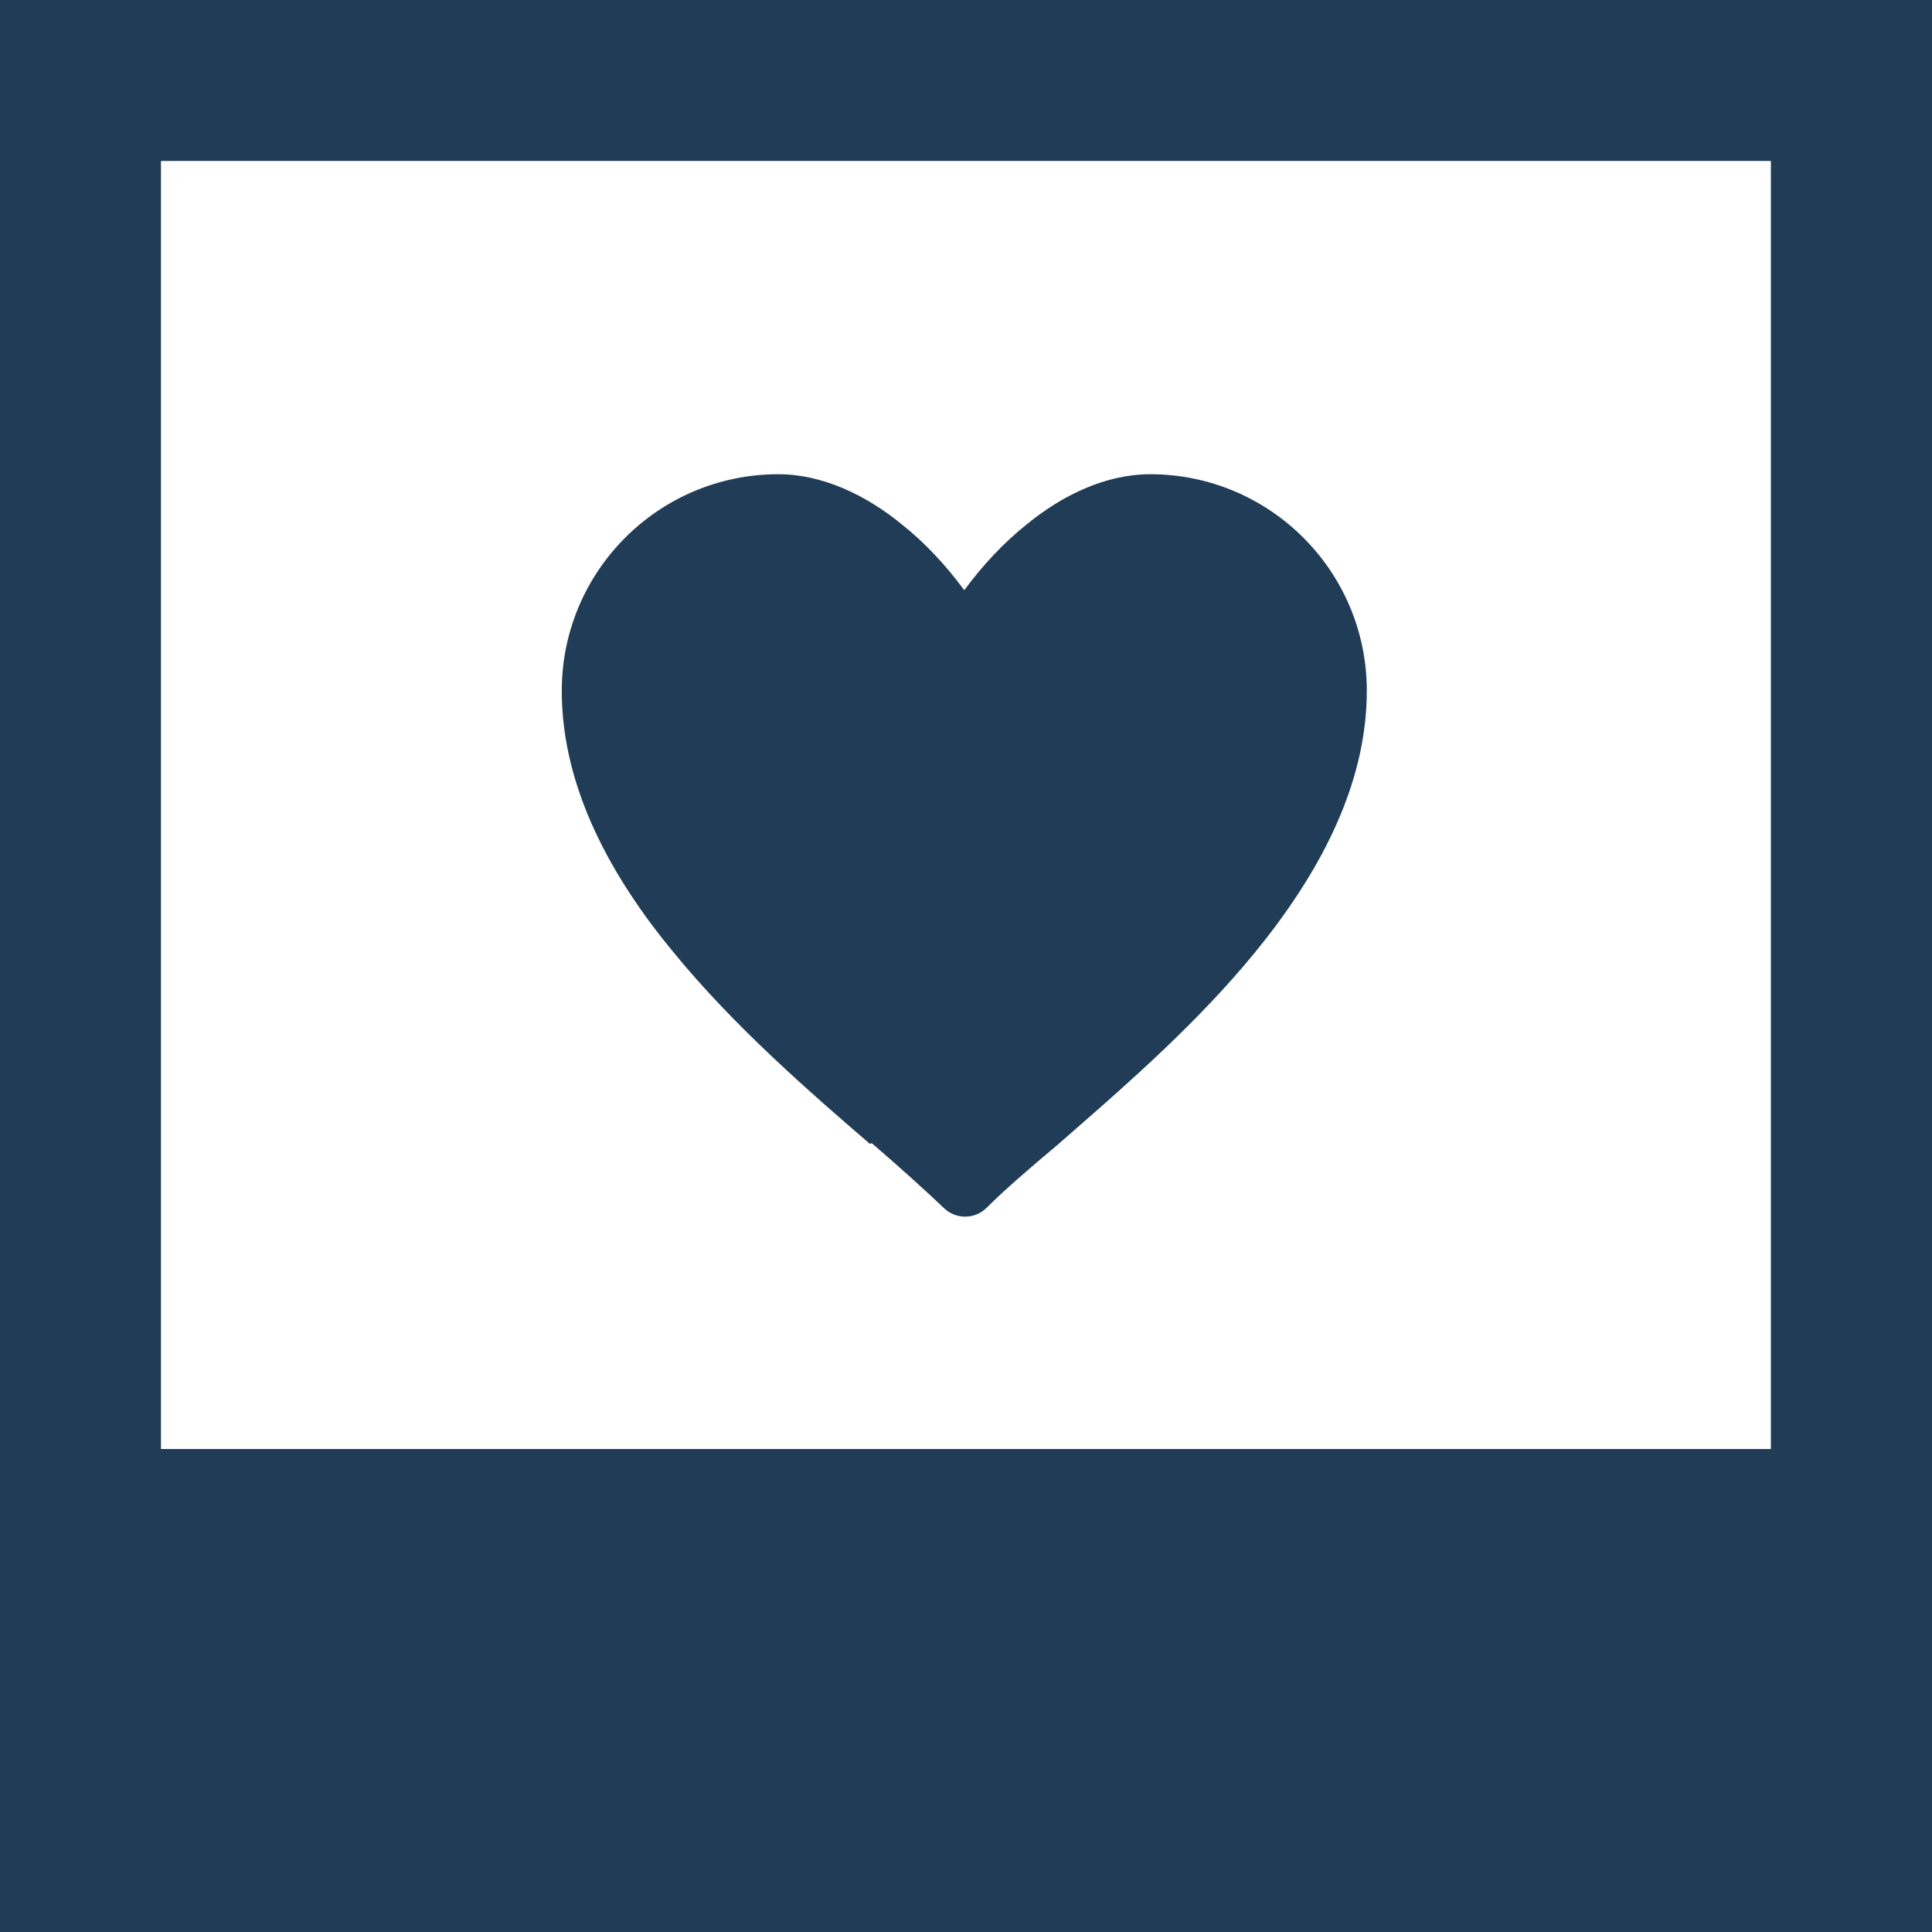 <svg width="48" height="48" viewBox="0 0 48 48" fill="none" xmlns="http://www.w3.org/2000/svg">
<path d="M23.439 30.002C22.998 29.583 22.399 29.039 21.658 28.401H21.654L21.615 28.422C20.156 27.164 18.255 25.52 16.735 23.662C15.198 21.804 13.957 19.582 13.957 17.163C13.957 14.2 16.358 11.782 19.338 11.782C20.438 11.782 21.521 12.304 22.399 13.023C22.977 13.481 23.499 14.042 23.957 14.663C24.415 14.042 24.938 13.481 25.515 13.023C26.397 12.3 27.476 11.782 28.576 11.782C31.539 11.782 33.958 14.183 33.958 17.163C33.958 19.582 32.699 21.804 31.18 23.662C29.775 25.383 28.045 26.896 26.638 28.125C26.523 28.226 26.41 28.325 26.299 28.422C25.558 29.043 24.959 29.561 24.518 30.002C24.218 30.302 23.739 30.302 23.439 30.002Z" fill="#203C56"></path>
<path fill-rule="evenodd" clip-rule="evenodd" d="M0 48V0H48V48H0ZM3.999 36H43.997V3.999H3.999V36Z" fill="#203C56"></path>
</svg>
